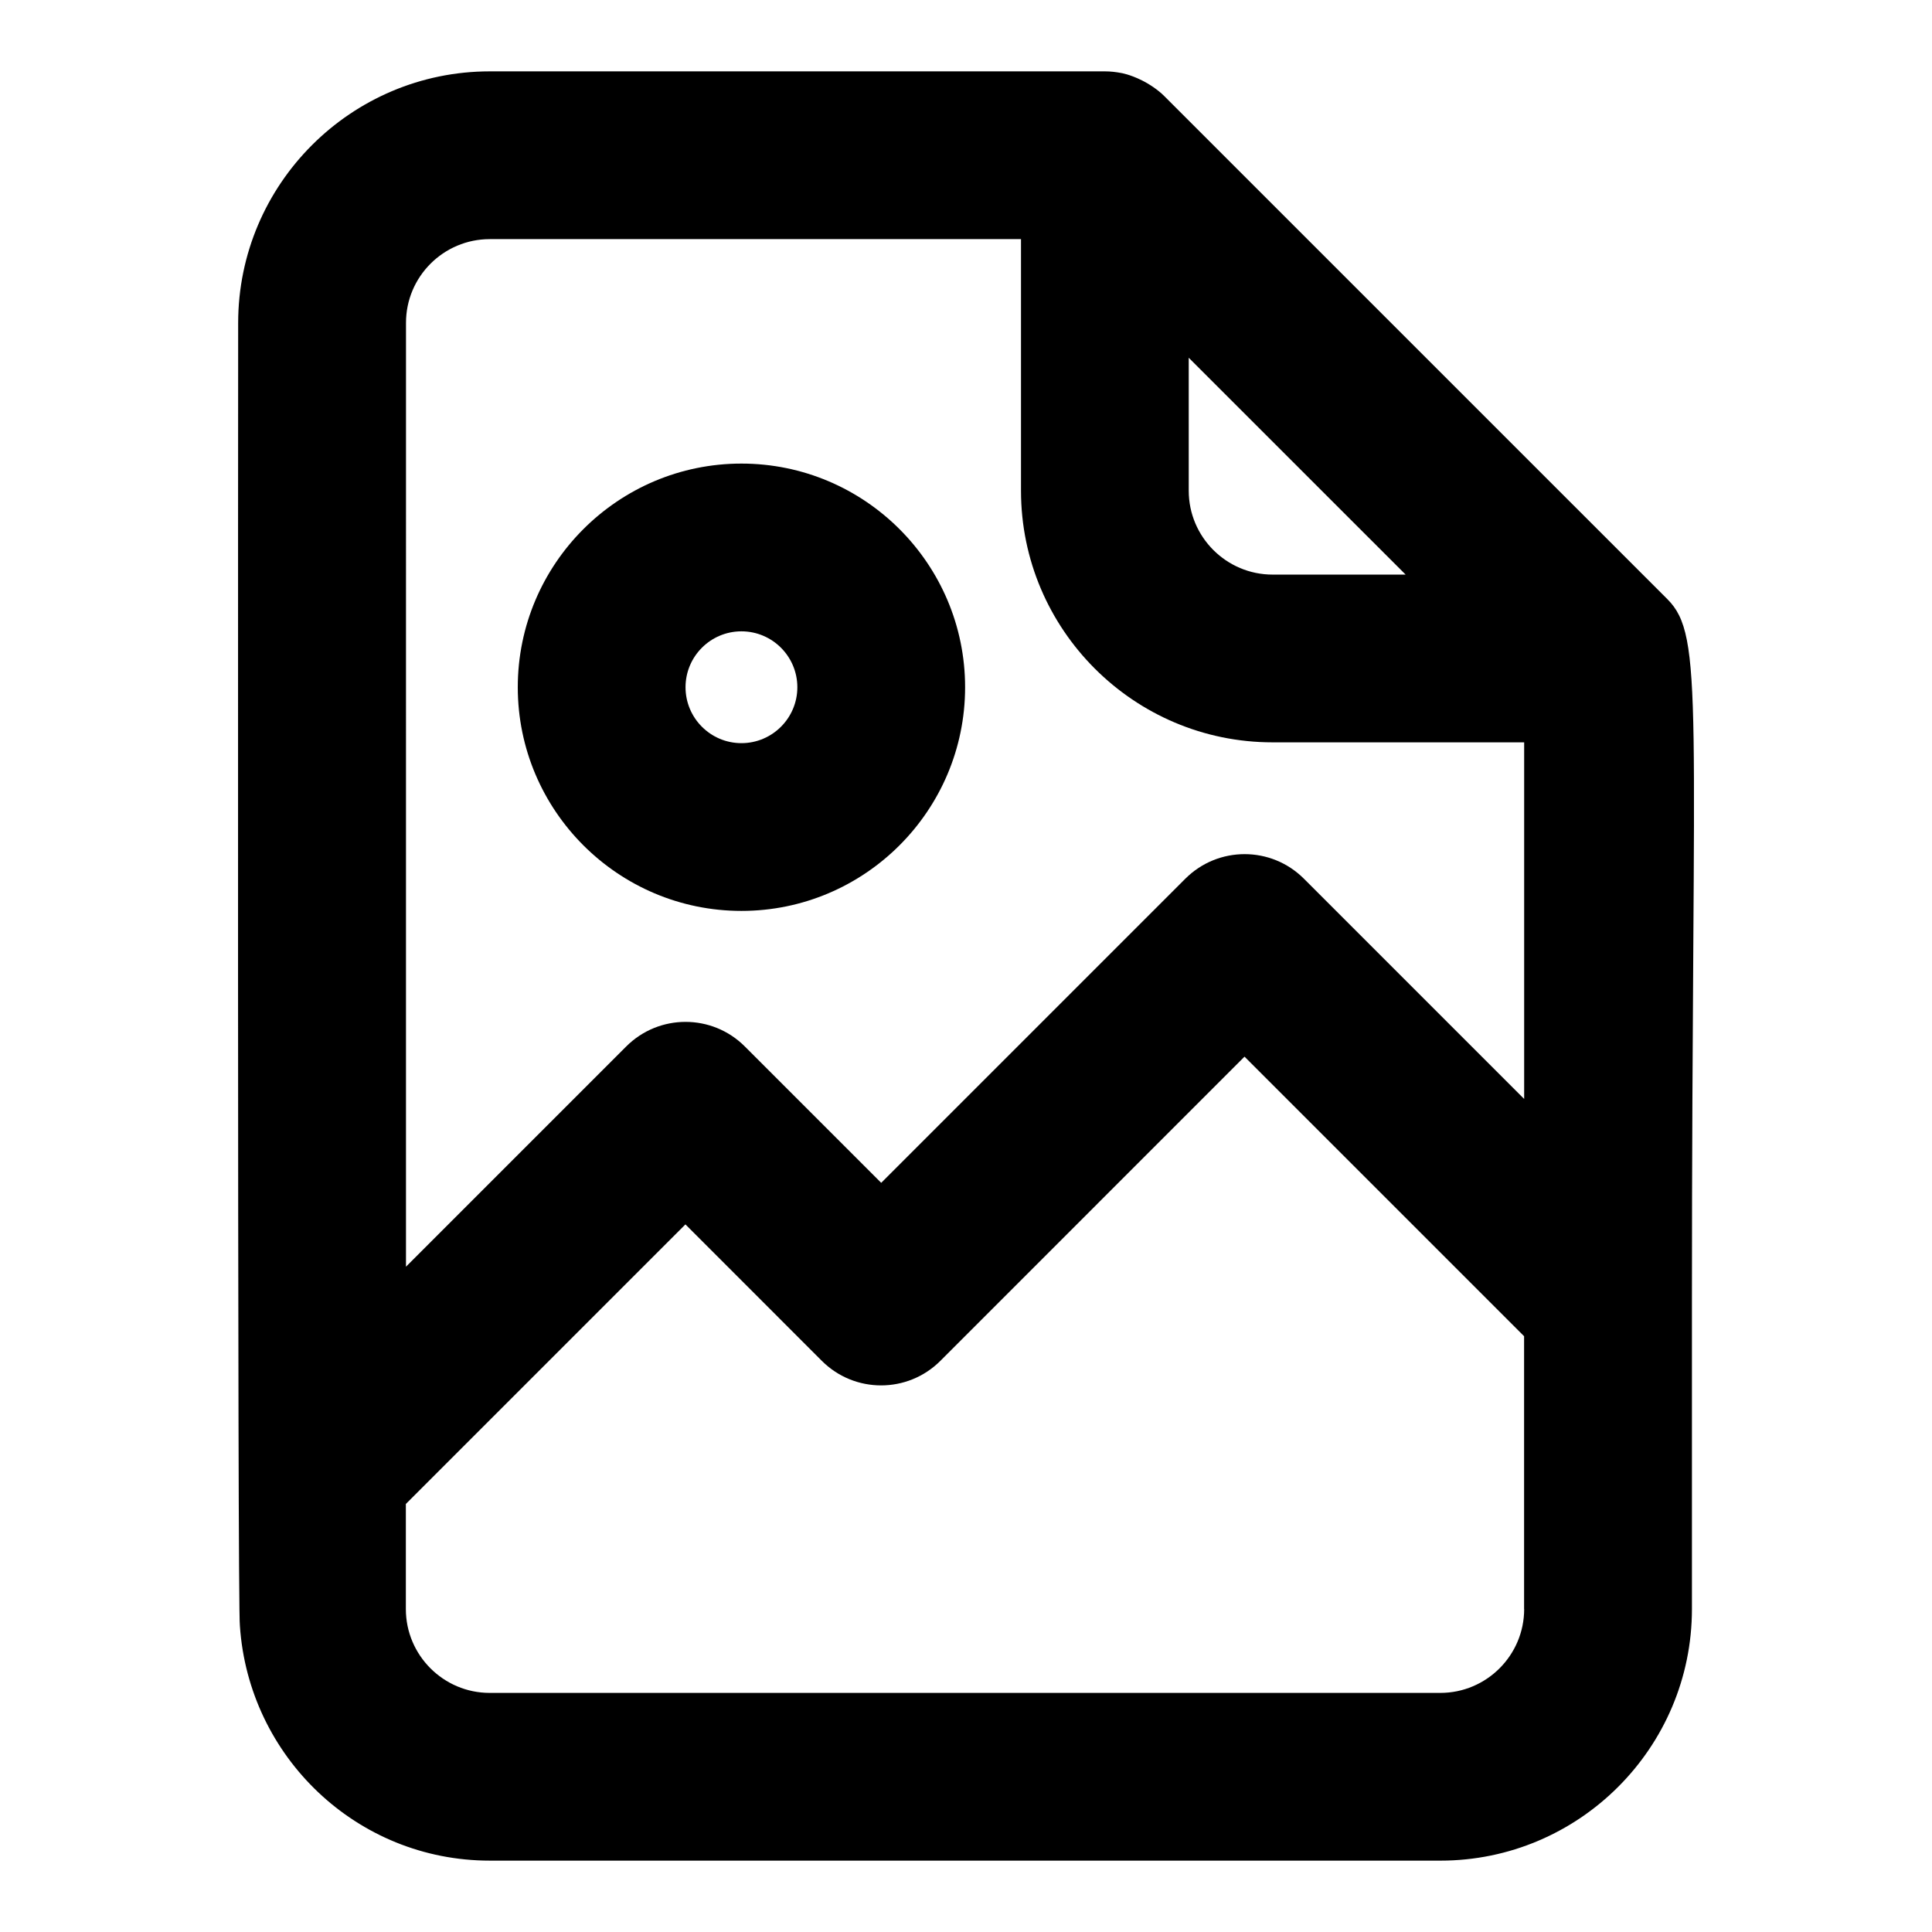 <?xml version="1.0" encoding="UTF-8"?>
<!-- Uploaded to: ICON Repo, www.iconrepo.com, Generator: ICON Repo Mixer Tools -->
<svg fill="#000000" width="800px" height="800px" version="1.1" viewBox="144 144 512 512" xmlns="http://www.w3.org/2000/svg">
 <g>
  <path d="m273.79 637.09h251.91c36.762 0 66.68-29.902 66.68-66.68v-81.5c0-158.91 3.336-176.29-6.492-186.11-1.051-1.051-133.39-133.38-133.39-133.38-1.645-1.645-3.973-3.172-5.883-4.121-3.273-1.629-5.512-1.957-5.512-1.957-1.391-0.266-2.828-0.43-4.309-0.43h-163c-36.762 0-66.68 29.918-66.68 66.68 0 3.453-0.238 341.91 0.461 345.3 2.336 34.648 30.98 62.195 66.215 62.195zm274.13-66.68c0 12.254-9.973 22.227-22.227 22.227h-251.91c-12.254 0-22.227-9.973-22.227-22.227v-27.844l74.09-74.09 36.141 36.156c8.684 8.684 22.746 8.684 31.43 0l80.594-80.609 74.09 74.09v72.297zm-88.895-331.6 57.48 57.465h-35.25c-12.254 0-22.227-9.973-22.227-22.227zm-185.24-31.441h140.79v66.68c0 36.762 29.902 66.68 66.68 66.68h66.664v94.508l-58.367-58.367c-8.684-8.684-22.746-8.684-31.43 0l-80.594 80.594-36.141-36.141c-8.684-8.684-22.746-8.684-31.43 0l-58.367 58.367 0.004-250.09c-0.031-12.254 9.941-22.227 22.195-22.227z"/>
  <path d="m340.49 385.4c32.688 0 59.273-26.598 59.273-59.273 0-32.688-26.582-59.273-59.273-59.273-32.688 0-59.273 26.582-59.273 59.273 0.004 32.676 26.586 59.273 59.273 59.273zm0-74.09c8.18 0 14.816 6.652 14.816 14.816 0 8.164-6.637 14.816-14.816 14.816-8.18 0-14.816-6.652-14.816-14.816 0-8.176 6.637-14.816 14.816-14.816z"/>
 </g>
</svg>